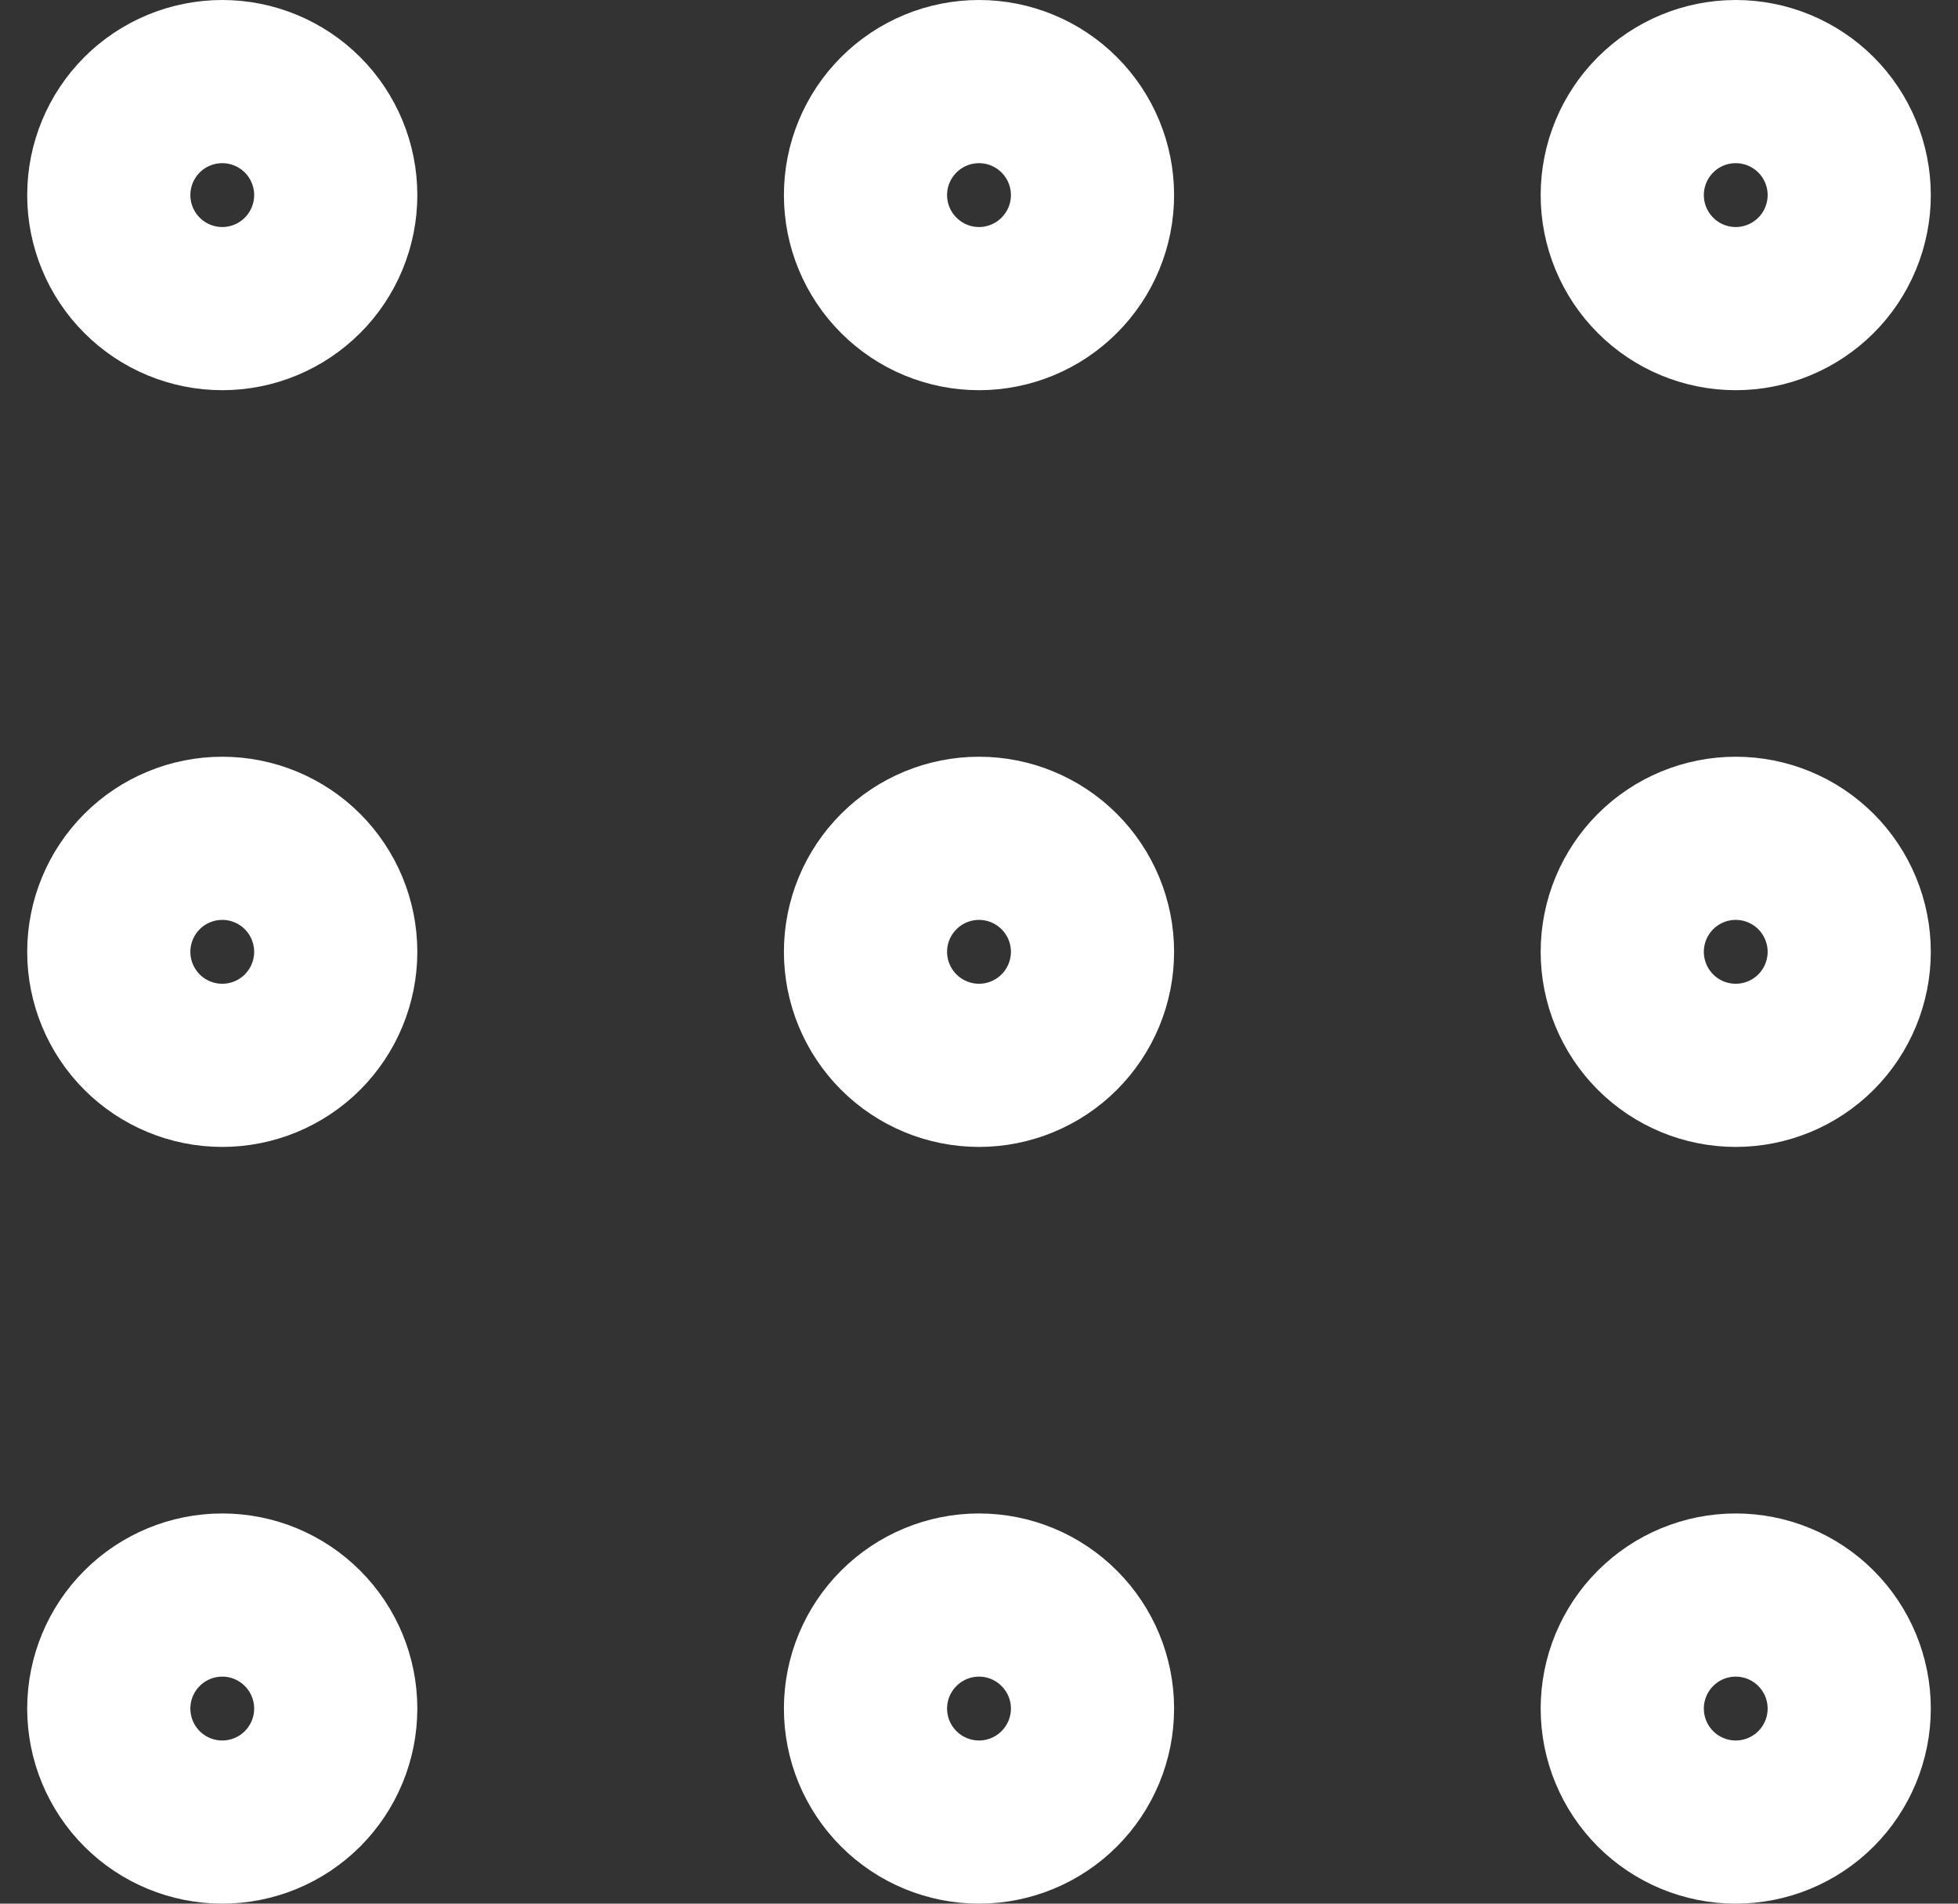 <svg width="36" height="35" viewBox="0 0 36 35" fill="none" xmlns="http://www.w3.org/2000/svg">
<rect x="0" y="0" width="36" height="35" fill="#333333" stroke="none"/>
<path d="M18 5.674C18.553 5.674 19.084 5.454 19.475 5.062C19.867 4.671 20.087 4.14 20.087 3.587C20.087 3.033 19.867 2.503 19.475 2.111C19.084 1.72 18.553 1.5 18 1.5C17.447 1.5 16.916 1.72 16.525 2.111C16.133 2.503 15.913 3.033 15.913 3.587C15.913 4.14 16.133 4.671 16.525 5.062C16.916 5.454 17.447 5.674 18 5.674ZM31.913 5.674C32.188 5.674 32.459 5.62 32.712 5.515C32.965 5.41 33.195 5.256 33.389 5.062C33.583 4.869 33.736 4.639 33.841 4.385C33.946 4.132 34 3.861 34 3.587C34 3.313 33.946 3.041 33.841 2.788C33.736 2.535 33.583 2.305 33.389 2.111C33.195 1.917 32.965 1.764 32.712 1.659C32.459 1.554 32.188 1.5 31.913 1.5C31.36 1.5 30.829 1.72 30.438 2.111C30.047 2.503 29.827 3.033 29.827 3.587C29.827 4.14 30.047 4.671 30.438 5.062C30.829 5.454 31.36 5.674 31.913 5.674ZM4.087 5.674C4.361 5.674 4.632 5.62 4.885 5.515C5.138 5.41 5.368 5.256 5.562 5.062C5.756 4.869 5.909 4.639 6.014 4.385C6.119 4.132 6.173 3.861 6.173 3.587C6.173 3.313 6.119 3.041 6.014 2.788C5.909 2.535 5.756 2.305 5.562 2.111C5.368 1.917 5.138 1.764 4.885 1.659C4.632 1.554 4.361 1.5 4.087 1.5C3.533 1.5 3.002 1.72 2.611 2.111C2.22 2.503 2 3.033 2 3.587C2 4.14 2.22 4.671 2.611 5.062C3.002 5.454 3.533 5.674 4.087 5.674ZM18 19.587C18.553 19.587 19.084 19.367 19.475 18.976C19.867 18.584 20.087 18.053 20.087 17.5C20.087 16.947 19.867 16.416 19.475 16.024C19.084 15.633 18.553 15.413 18 15.413C17.447 15.413 16.916 15.633 16.525 16.024C16.133 16.416 15.913 16.947 15.913 17.5C15.913 18.053 16.133 18.584 16.525 18.976C16.916 19.367 17.447 19.587 18 19.587ZM31.913 19.587C32.467 19.587 32.998 19.367 33.389 18.976C33.78 18.584 34 18.053 34 17.5C34 16.947 33.78 16.416 33.389 16.024C32.998 15.633 32.467 15.413 31.913 15.413C31.36 15.413 30.829 15.633 30.438 16.024C30.047 16.416 29.827 16.947 29.827 17.5C29.827 18.053 30.047 18.584 30.438 18.976C30.829 19.367 31.36 19.587 31.913 19.587ZM4.087 19.587C4.64 19.587 5.171 19.367 5.562 18.976C5.953 18.584 6.173 18.053 6.173 17.5C6.173 16.947 5.953 16.416 5.562 16.024C5.171 15.633 4.64 15.413 4.087 15.413C3.533 15.413 3.002 15.633 2.611 16.024C2.22 16.416 2 16.947 2 17.5C2 18.053 2.22 18.584 2.611 18.976C3.002 19.367 3.533 19.587 4.087 19.587ZM18 33.5C18.553 33.5 19.084 33.28 19.475 32.889C19.867 32.497 20.087 31.967 20.087 31.413C20.087 30.86 19.867 30.329 19.475 29.938C19.084 29.546 18.553 29.326 18 29.326C17.447 29.326 16.916 29.546 16.525 29.938C16.133 30.329 15.913 30.86 15.913 31.413C15.913 31.967 16.133 32.497 16.525 32.889C16.916 33.28 17.447 33.5 18 33.5ZM31.913 33.5C32.467 33.5 32.998 33.28 33.389 32.889C33.78 32.497 34 31.967 34 31.413C34 30.86 33.78 30.329 33.389 29.938C32.998 29.546 32.467 29.326 31.913 29.326C31.36 29.326 30.829 29.546 30.438 29.938C30.047 30.329 29.827 30.86 29.827 31.413C29.827 31.967 30.047 32.497 30.438 32.889C30.829 33.28 31.36 33.5 31.913 33.5ZM4.087 33.5C4.64 33.5 5.171 33.28 5.562 32.889C5.953 32.497 6.173 31.967 6.173 31.413C6.173 30.86 5.953 30.329 5.562 29.938C5.171 29.546 4.64 29.326 4.087 29.326C3.533 29.326 3.002 29.546 2.611 29.938C2.22 30.329 2 30.86 2 31.413C2 31.967 2.22 32.497 2.611 32.889C3.002 33.28 3.533 33.5 4.087 33.5Z" stroke="white" stroke-width="3" stroke-linecap="round" stroke-linejoin="round"/>
</svg>
